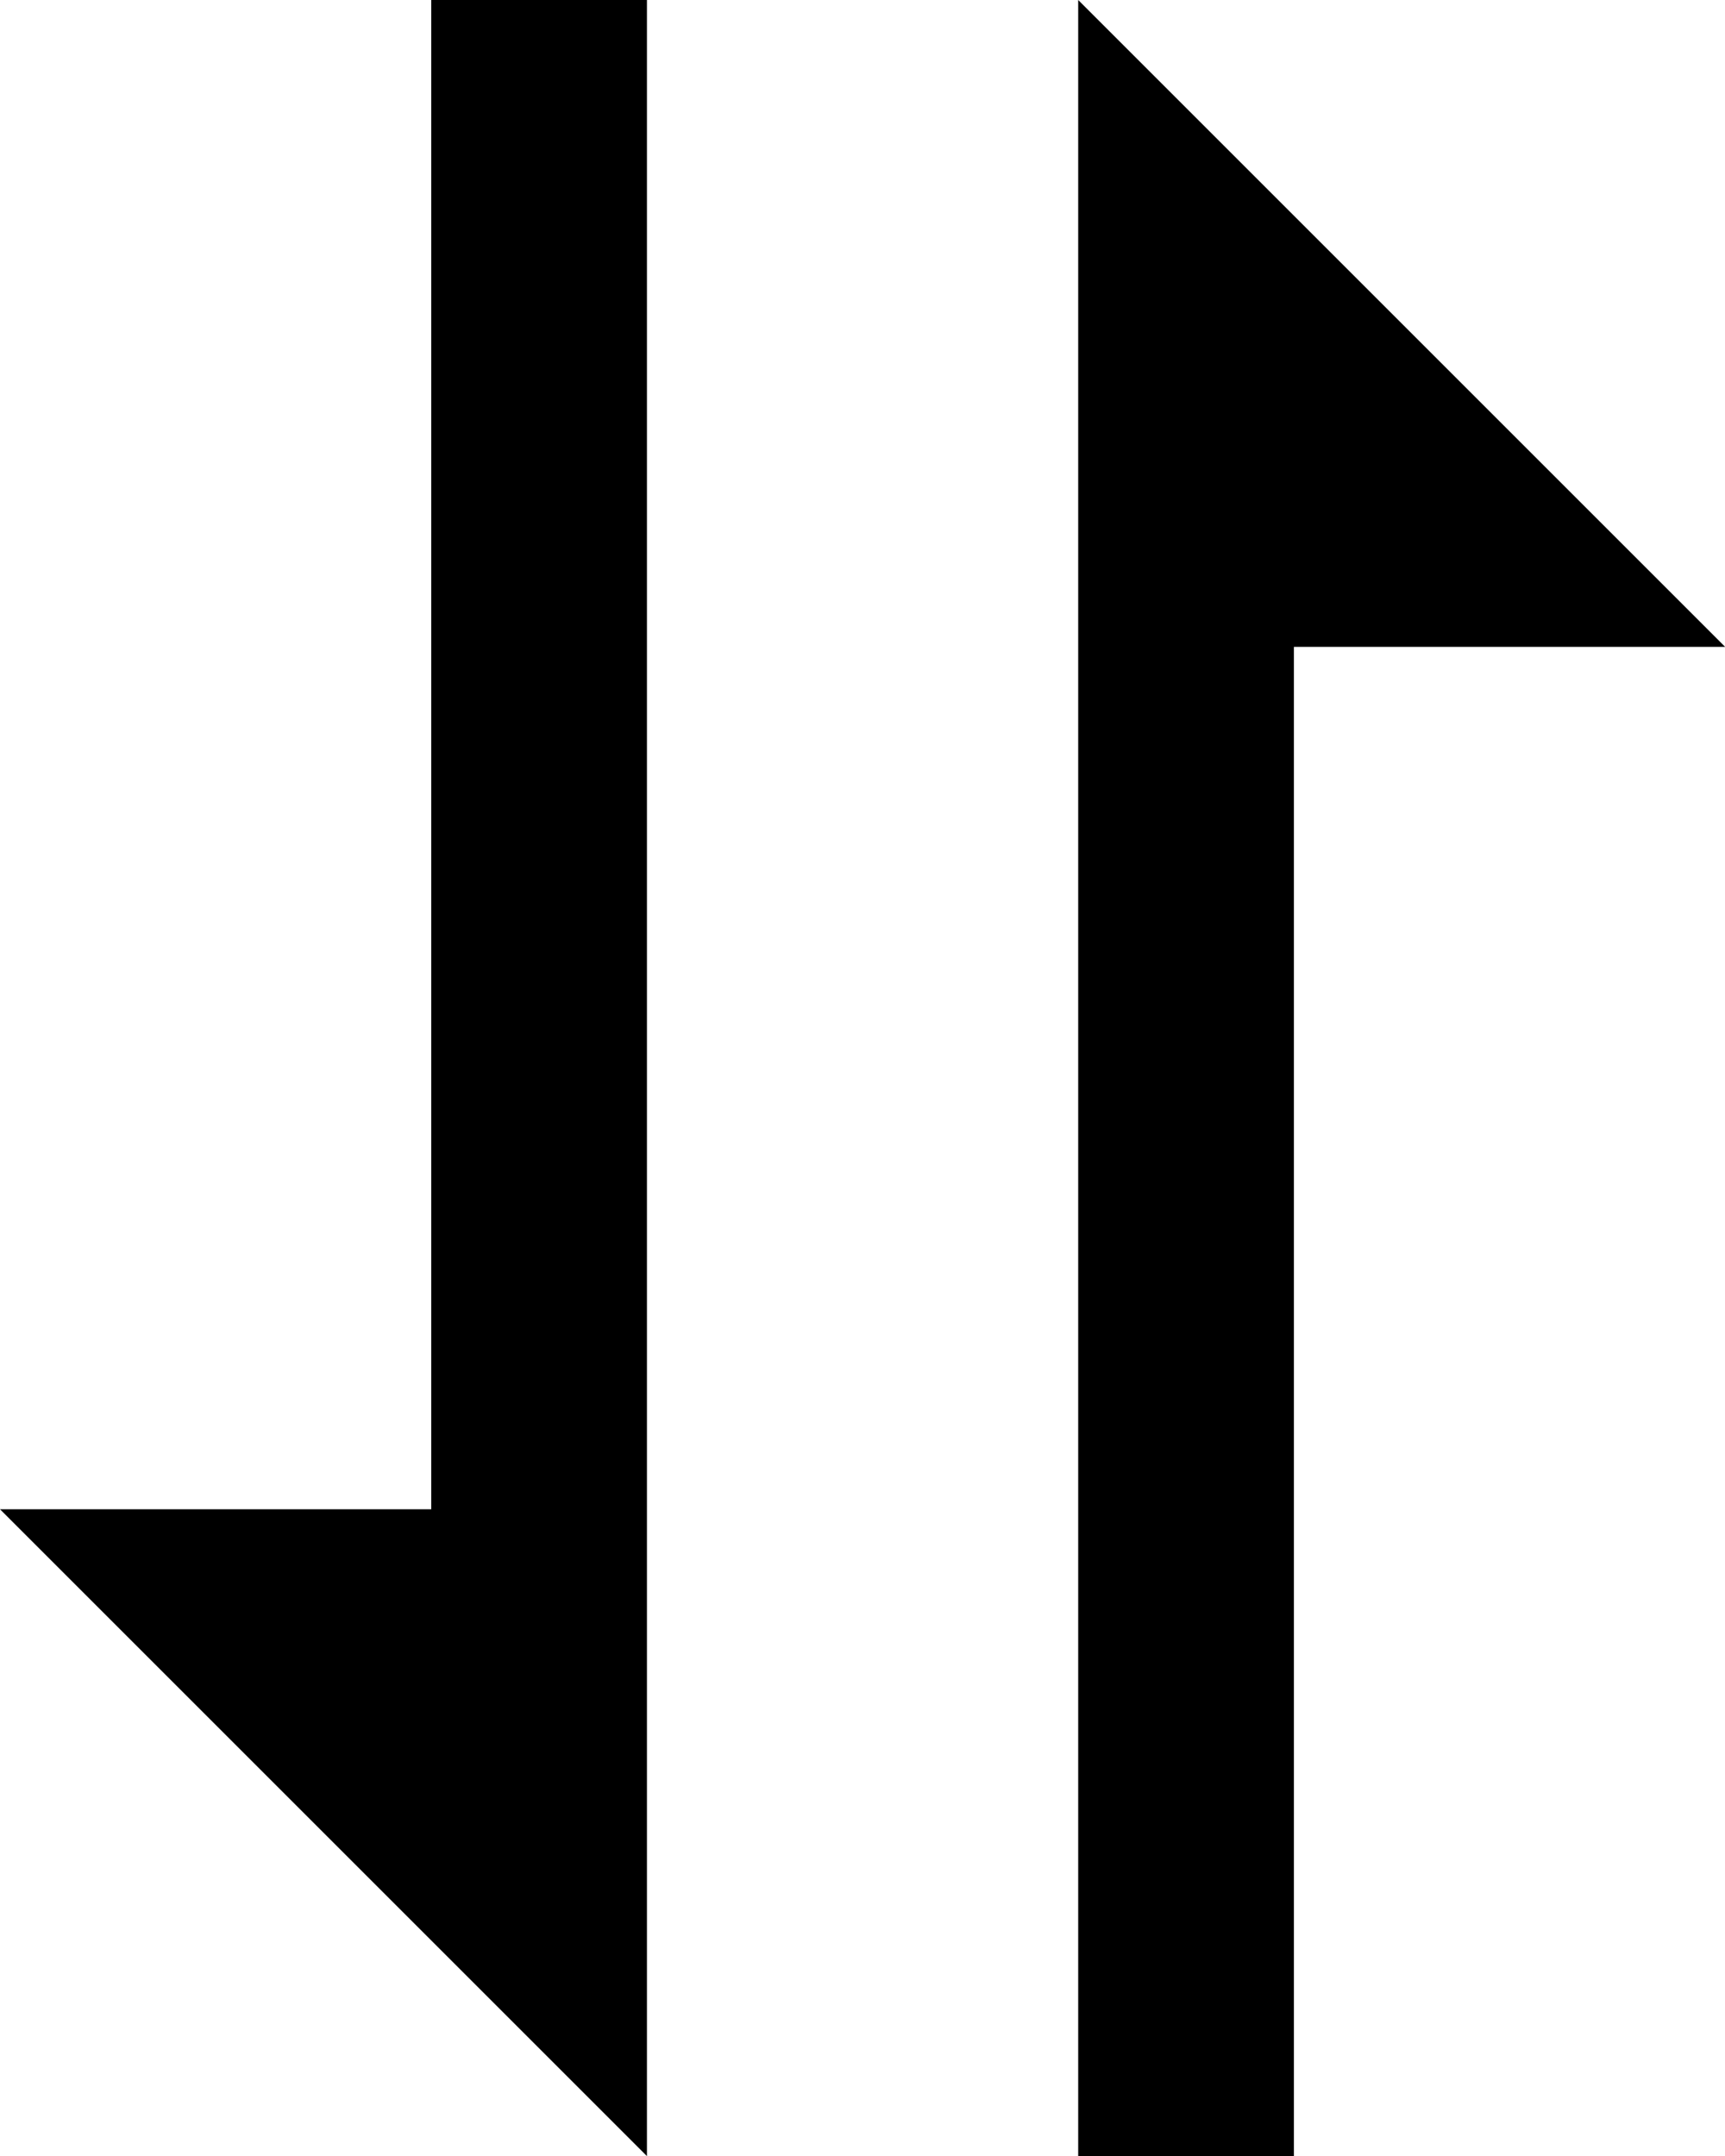<svg xmlns="http://www.w3.org/2000/svg" width="12.108" height="15.135" viewBox="0 0 12.108 15.135">
  <g id="bx-sort" transform="translate(0 0)">
    <path id="Path_10875" data-name="Path 10875" d="M35.027,26.595H32l4.541,4.541V16H35.027Zm4.541-8.324V31.135h1.514V20.541h3.027L39.568,16Z" transform="translate(-32 -16)"/>
  </g>
</svg>
